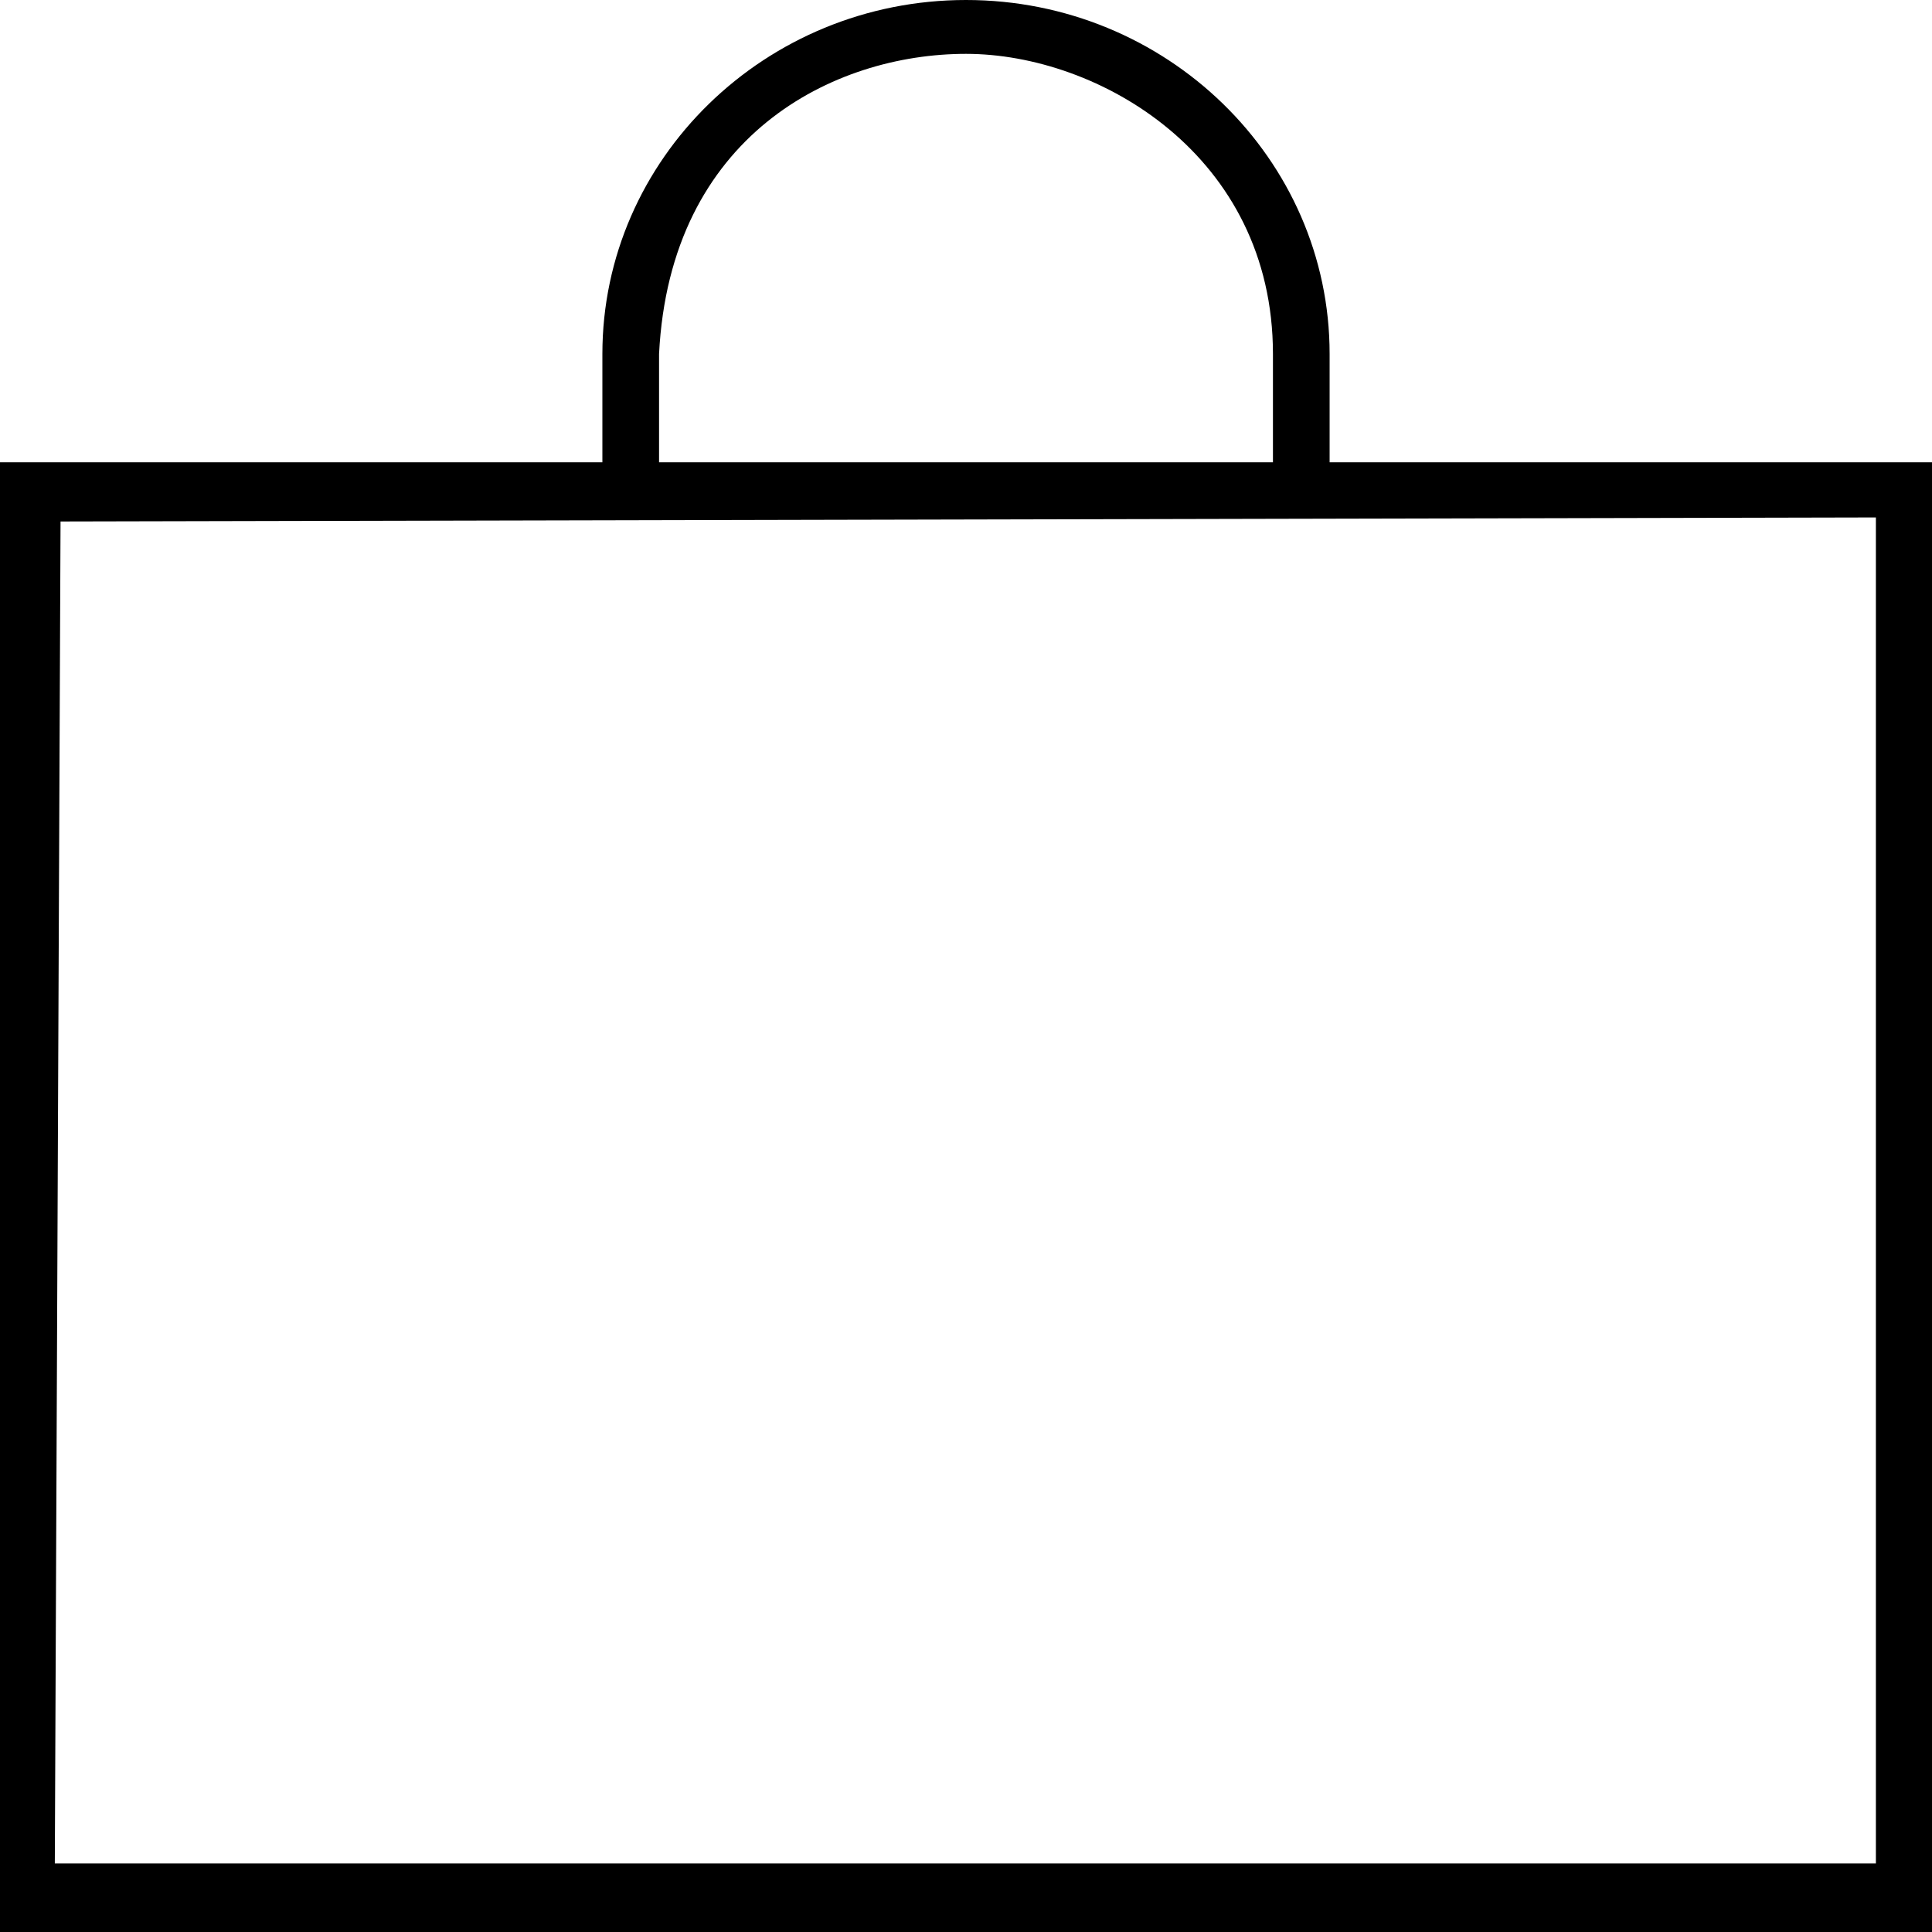 <?xml version="1.0" encoding="UTF-8" standalone="no"?>
<svg
   viewBox="0 0 24 24"
   version="1.1"
   id="svg5"
   sodipodi:docname="de91bea22fea557f9668d9ad828c954b.svg"
   width="24"
   height="24"
   xmlns:inkscape="http://www.inkscape.org/namespaces/inkscape"
   xmlns:sodipodi="http://sodipodi.sourceforge.net/DTD/sodipodi-0.dtd"
   xmlns="http://www.w3.org/2000/svg"
   xmlns:svg="http://www.w3.org/2000/svg">
  <defs
     id="defs9" />
  <sodipodi:namedview
     id="namedview7"
     pagecolor="#ffffff"
     bordercolor="#666666"
     borderopacity="1.0"
     inkscape:pageshadow="2"
     inkscape:pageopacity="0.0"
     inkscape:pagecheckerboard="0" />
  <g
     id="Artboard"
     stroke="none"
     stroke-width="1">
    <g
       id="bag-new">
      <path
         d="M 23.303,6.428 V 23.149 H 19.682 0.681 L 0.752,6.478 M 8.187,4.397 C 8.324,1.683 10.35,0.669 12,0.669 c 1.65,0 3.813,1.261 3.813,3.728 V 5.743 H 8.187 Z M 16.517,5.743 V 4.397 C 16.517,1.973 14.491,0 12,0 9.509,0 7.483,1.973 7.483,4.397 V 5.743 H 0 V 24 H 24 V 5.743 Z"
         id="Shape" />
    </g>
  </g>
</svg>
